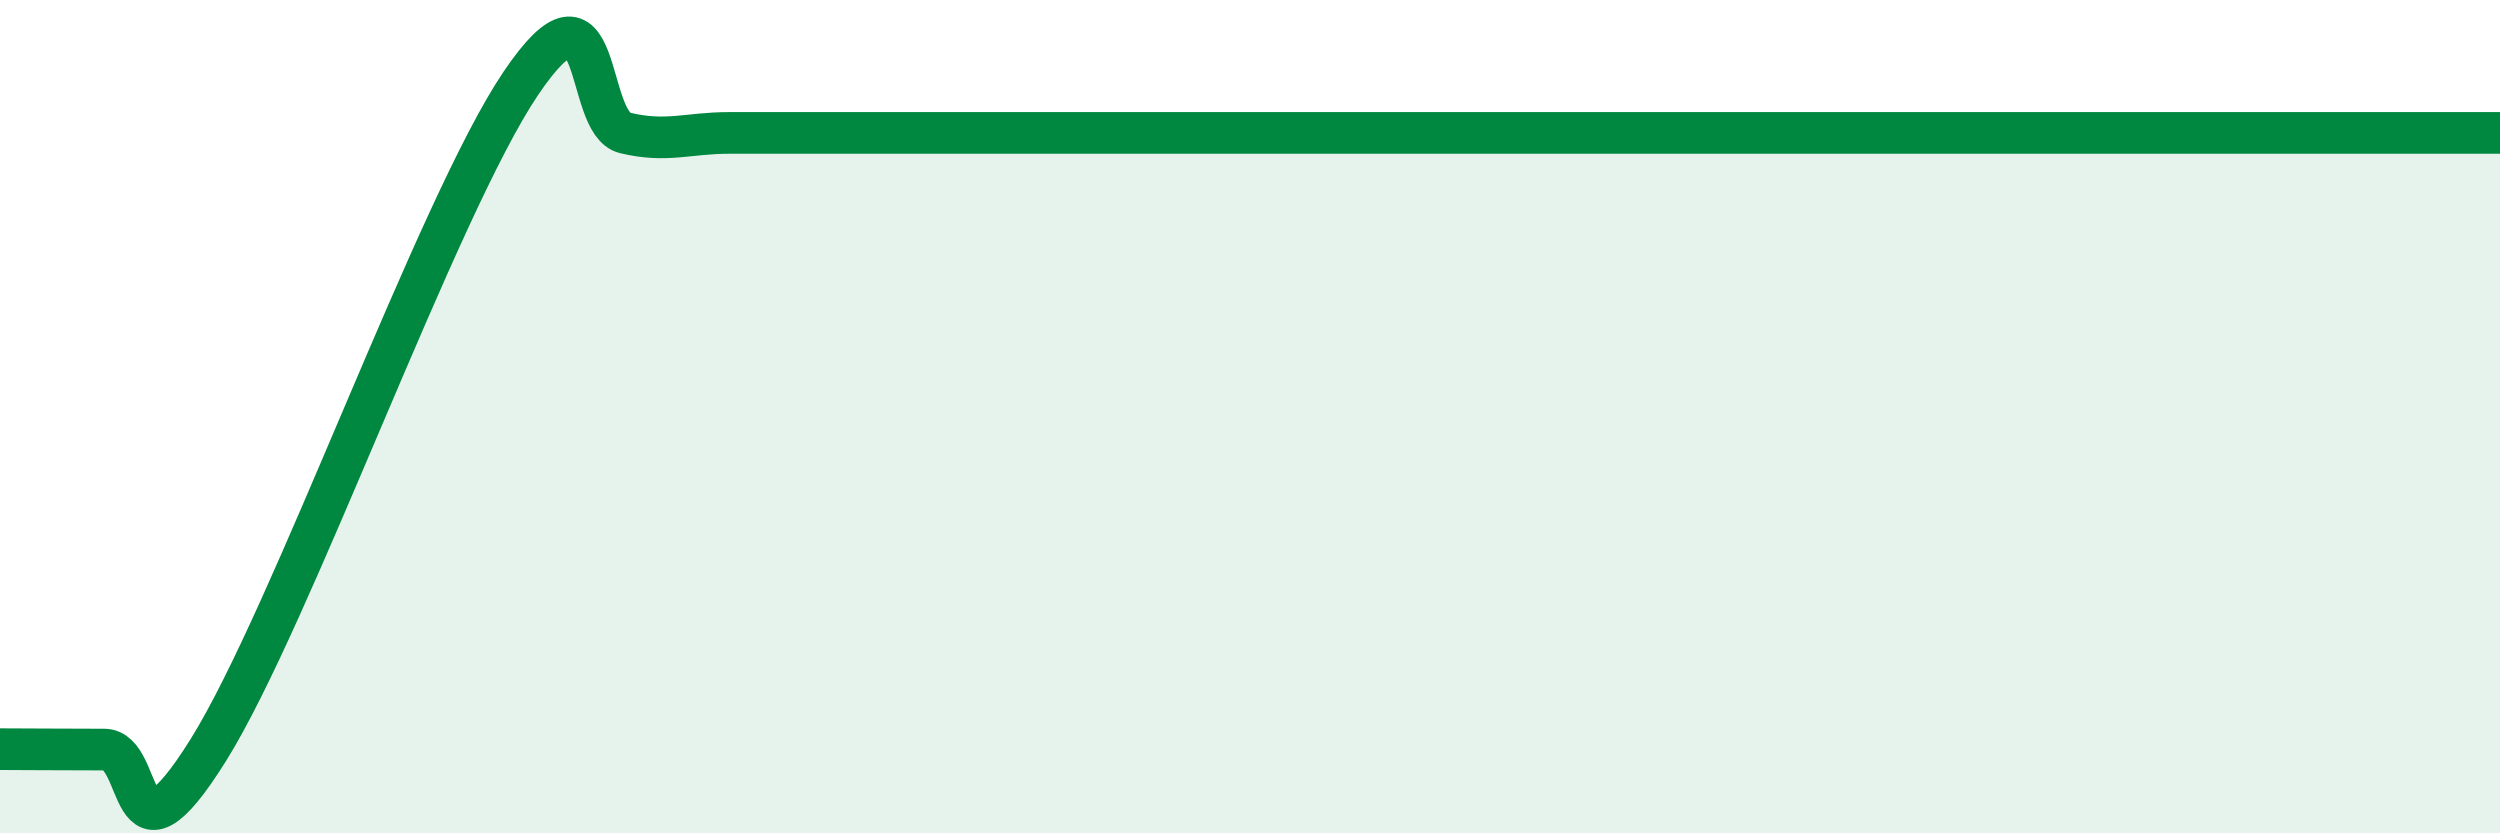 
    <svg width="60" height="20" viewBox="0 0 60 20" xmlns="http://www.w3.org/2000/svg">
      <path
        d="M 0,17.98 C 0.5,17.98 1.5,17.99 2.5,17.99 C 3.5,17.99 3,21.2 5,18 C 7,14.8 10.5,4.96 12.5,2 C 14.5,-0.96 14,2.95 15,3.19 C 16,3.43 16.5,3.19 17.5,3.19 C 18.5,3.19 19,3.19 20,3.19 C 21,3.19 21.5,3.19 22.5,3.19 C 23.5,3.19 24,3.19 25,3.19 C 26,3.19 26.5,3.19 27.5,3.19 C 28.5,3.19 29,3.19 30,3.19 C 31,3.19 31.5,3.19 32.5,3.19 C 33.5,3.19 34,3.19 35,3.19 C 36,3.19 36.5,3.19 37.5,3.19 C 38.5,3.19 39,3.19 40,3.19 C 41,3.19 41.5,3.19 42.5,3.19 C 43.5,3.19 44,3.19 45,3.19 C 46,3.19 46.5,3.19 47.5,3.19 C 48.5,3.19 49,3.19 50,3.19 C 51,3.19 51.5,3.19 52.5,3.19 C 53.5,3.19 53.5,3.19 55,3.19 C 56.5,3.19 59,3.19 60,3.19L60 20L0 20Z"
        fill="#008740"
        opacity="0.1"
        stroke-linecap="round"
        stroke-linejoin="round"
      />
      <path
        d="M 0,17.98 C 0.5,17.98 1.5,17.99 2.5,17.99 C 3.5,17.99 3,21.2 5,18 C 7,14.8 10.5,4.96 12.5,2 C 14.5,-0.96 14,2.95 15,3.19 C 16,3.43 16.5,3.19 17.5,3.19 C 18.5,3.19 19,3.19 20,3.19 C 21,3.19 21.5,3.19 22.5,3.19 C 23.5,3.19 24,3.19 25,3.19 C 26,3.19 26.5,3.19 27.5,3.19 C 28.5,3.19 29,3.19 30,3.19 C 31,3.19 31.5,3.19 32.5,3.19 C 33.5,3.19 34,3.19 35,3.19 C 36,3.19 36.5,3.19 37.5,3.19 C 38.5,3.19 39,3.19 40,3.19 C 41,3.19 41.5,3.19 42.5,3.19 C 43.5,3.19 44,3.19 45,3.19 C 46,3.19 46.5,3.19 47.5,3.19 C 48.5,3.19 49,3.19 50,3.19 C 51,3.19 51.5,3.19 52.5,3.19 C 53.5,3.19 53.5,3.19 55,3.19 C 56.5,3.19 59,3.19 60,3.19"
        stroke="#008740"
        stroke-width="1"
        fill="none"
        stroke-linecap="round"
        stroke-linejoin="round"
      />
    </svg>
  